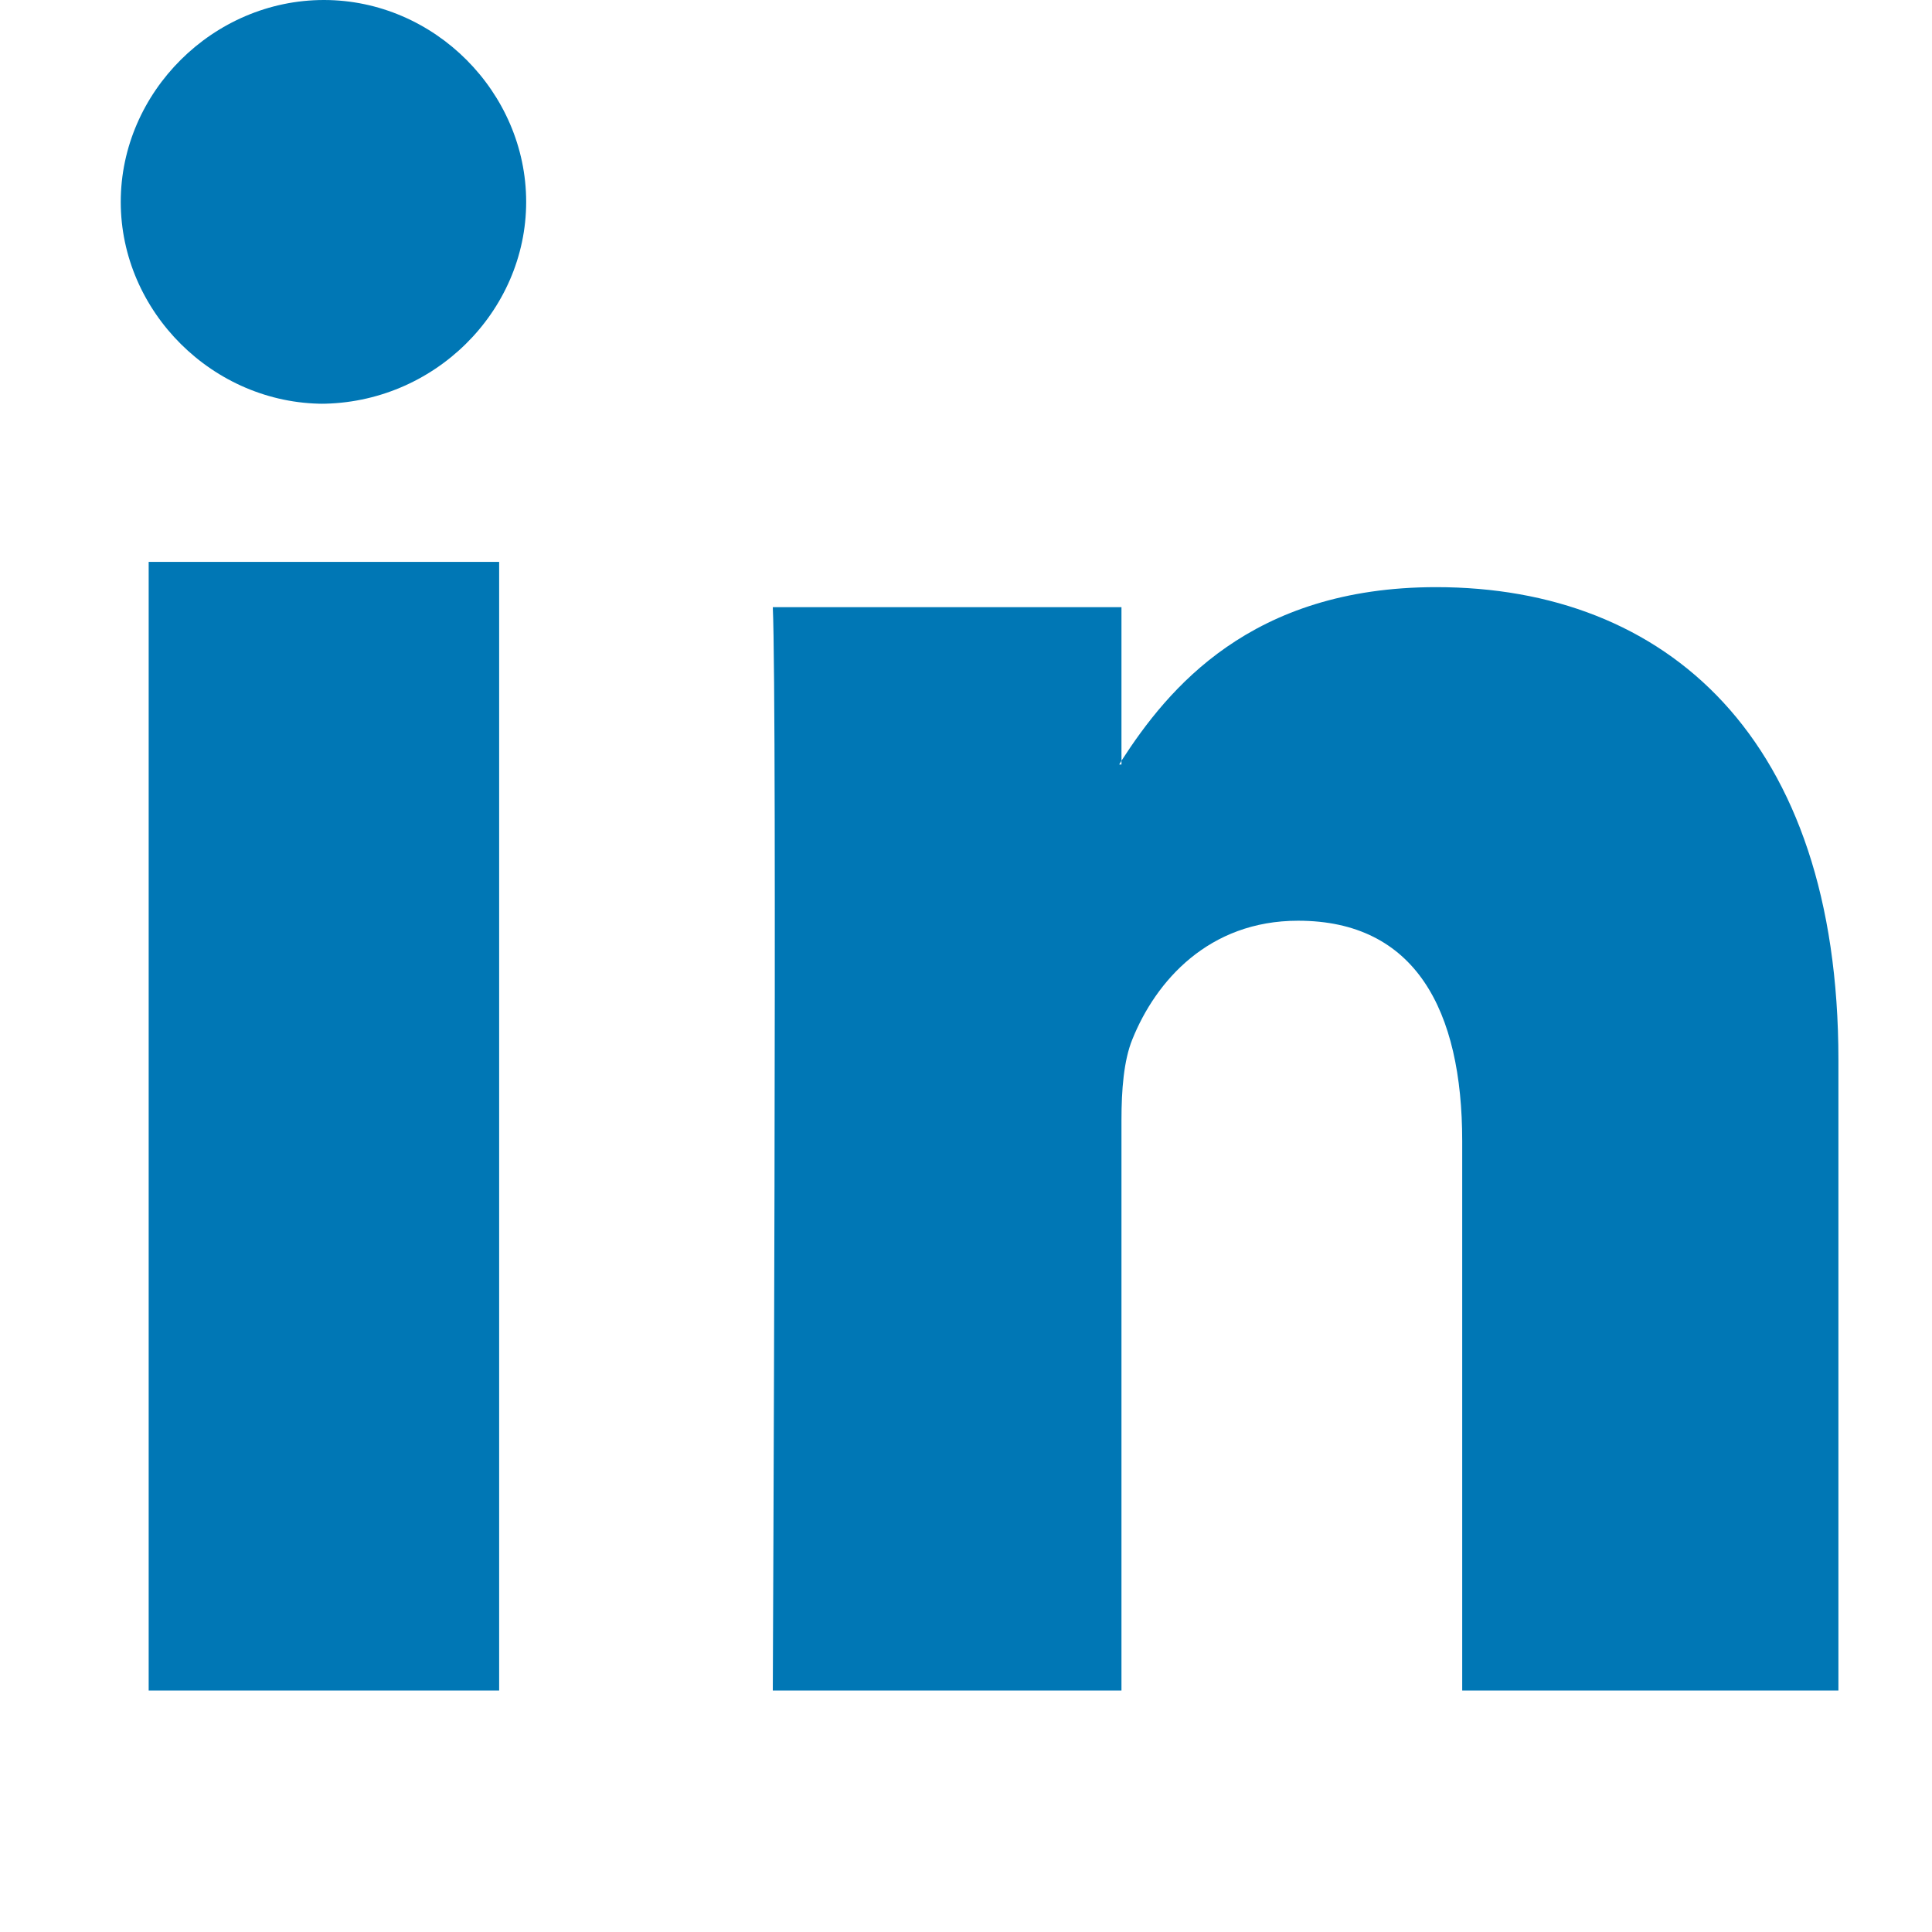 <svg xmlns="http://www.w3.org/2000/svg" width="100" height="100" viewBox="0 0 448 512">
  <path fill="#0077B5" d="M100.28 448H7.4V148.9h92.88zm-46.44-341C24.5 107 0 82.6 0 53.5S24.5 0 53.84 0s53.6 24.5 53.6 53.5c0 29.1-24.5 53.5-54.6 53.5zM447.9 448h-92.4V302.4c0-34.7-12.4-58.4-43.5-58.4-23.7 0-37.7 16-43.9 31.4-2.3 5.6-2.9 13.5-2.9 21.4V448h-92.4s1.2-260.4 0-287.1h92.4v40.7c-.2.3-.4.7-.6 1h.6v-1c12.3-19 34.2-46 83.4-46 60.9 0 106.6 39.8 106.6 125.3V448z"/>
</svg>
